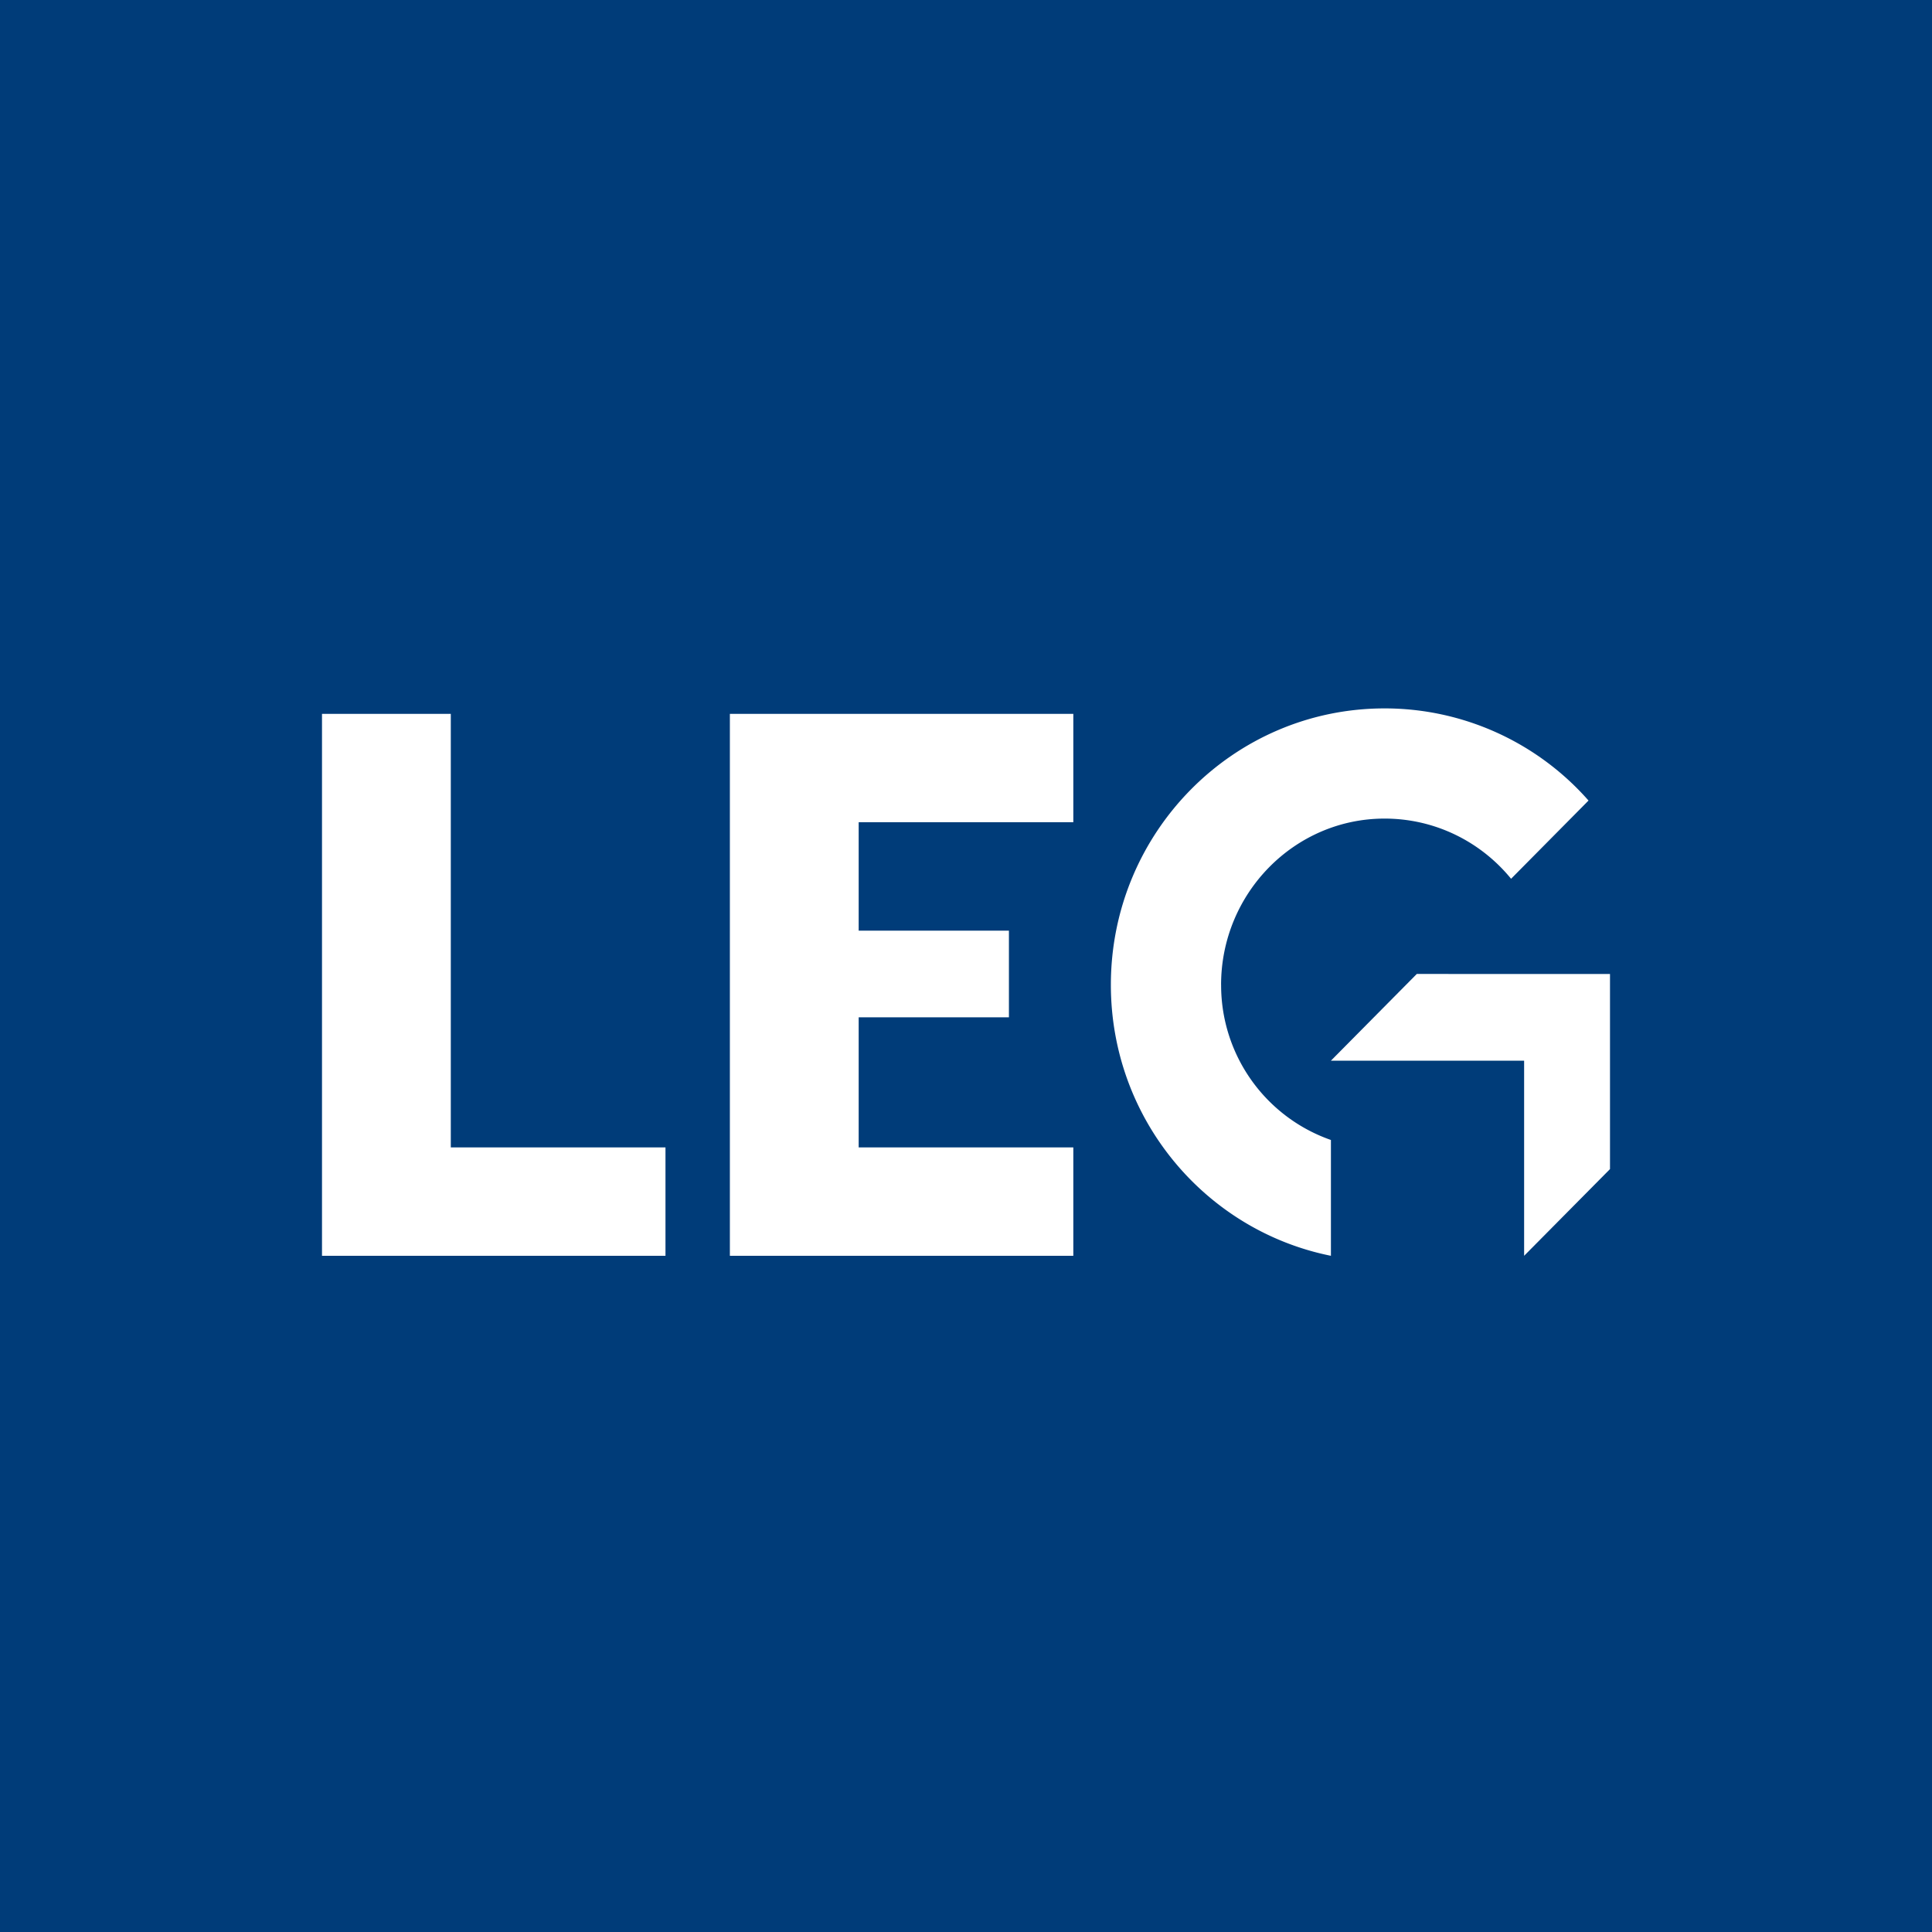 <svg xmlns="http://www.w3.org/2000/svg" width="60" height="60" fill="none"><path fill="#003C79" d="M0 0h60v60H0z"/><g fill="#fff" clip-path="url(#a)"><path d="M10 22.17V39h10.667v-3.366H14V22.169zm12.667 0V39h10.666v-3.366h-6.666v-4.04h4.666v-2.692h-4.666v-3.367h6.666V22.17zM44 30.247l-2.667 2.693h6V39L50 36.307v-6.059z"/><path d="M37.922 30.585c0-2.836 2.27-5.163 5.078-5.163 1.579 0 2.996.727 3.928 1.869l2.405-2.429A8.43 8.43 0 0 0 43 22c-4.695 0-8.501 3.843-8.501 8.585 0 4.165 2.937 7.632 6.834 8.415v-3.597a5.09 5.09 0 0 1-3.41-4.818"/></g><defs><clipPath id="a"><path fill="#fff" d="M10 22h40v17H10z"/></clipPath></defs></svg>